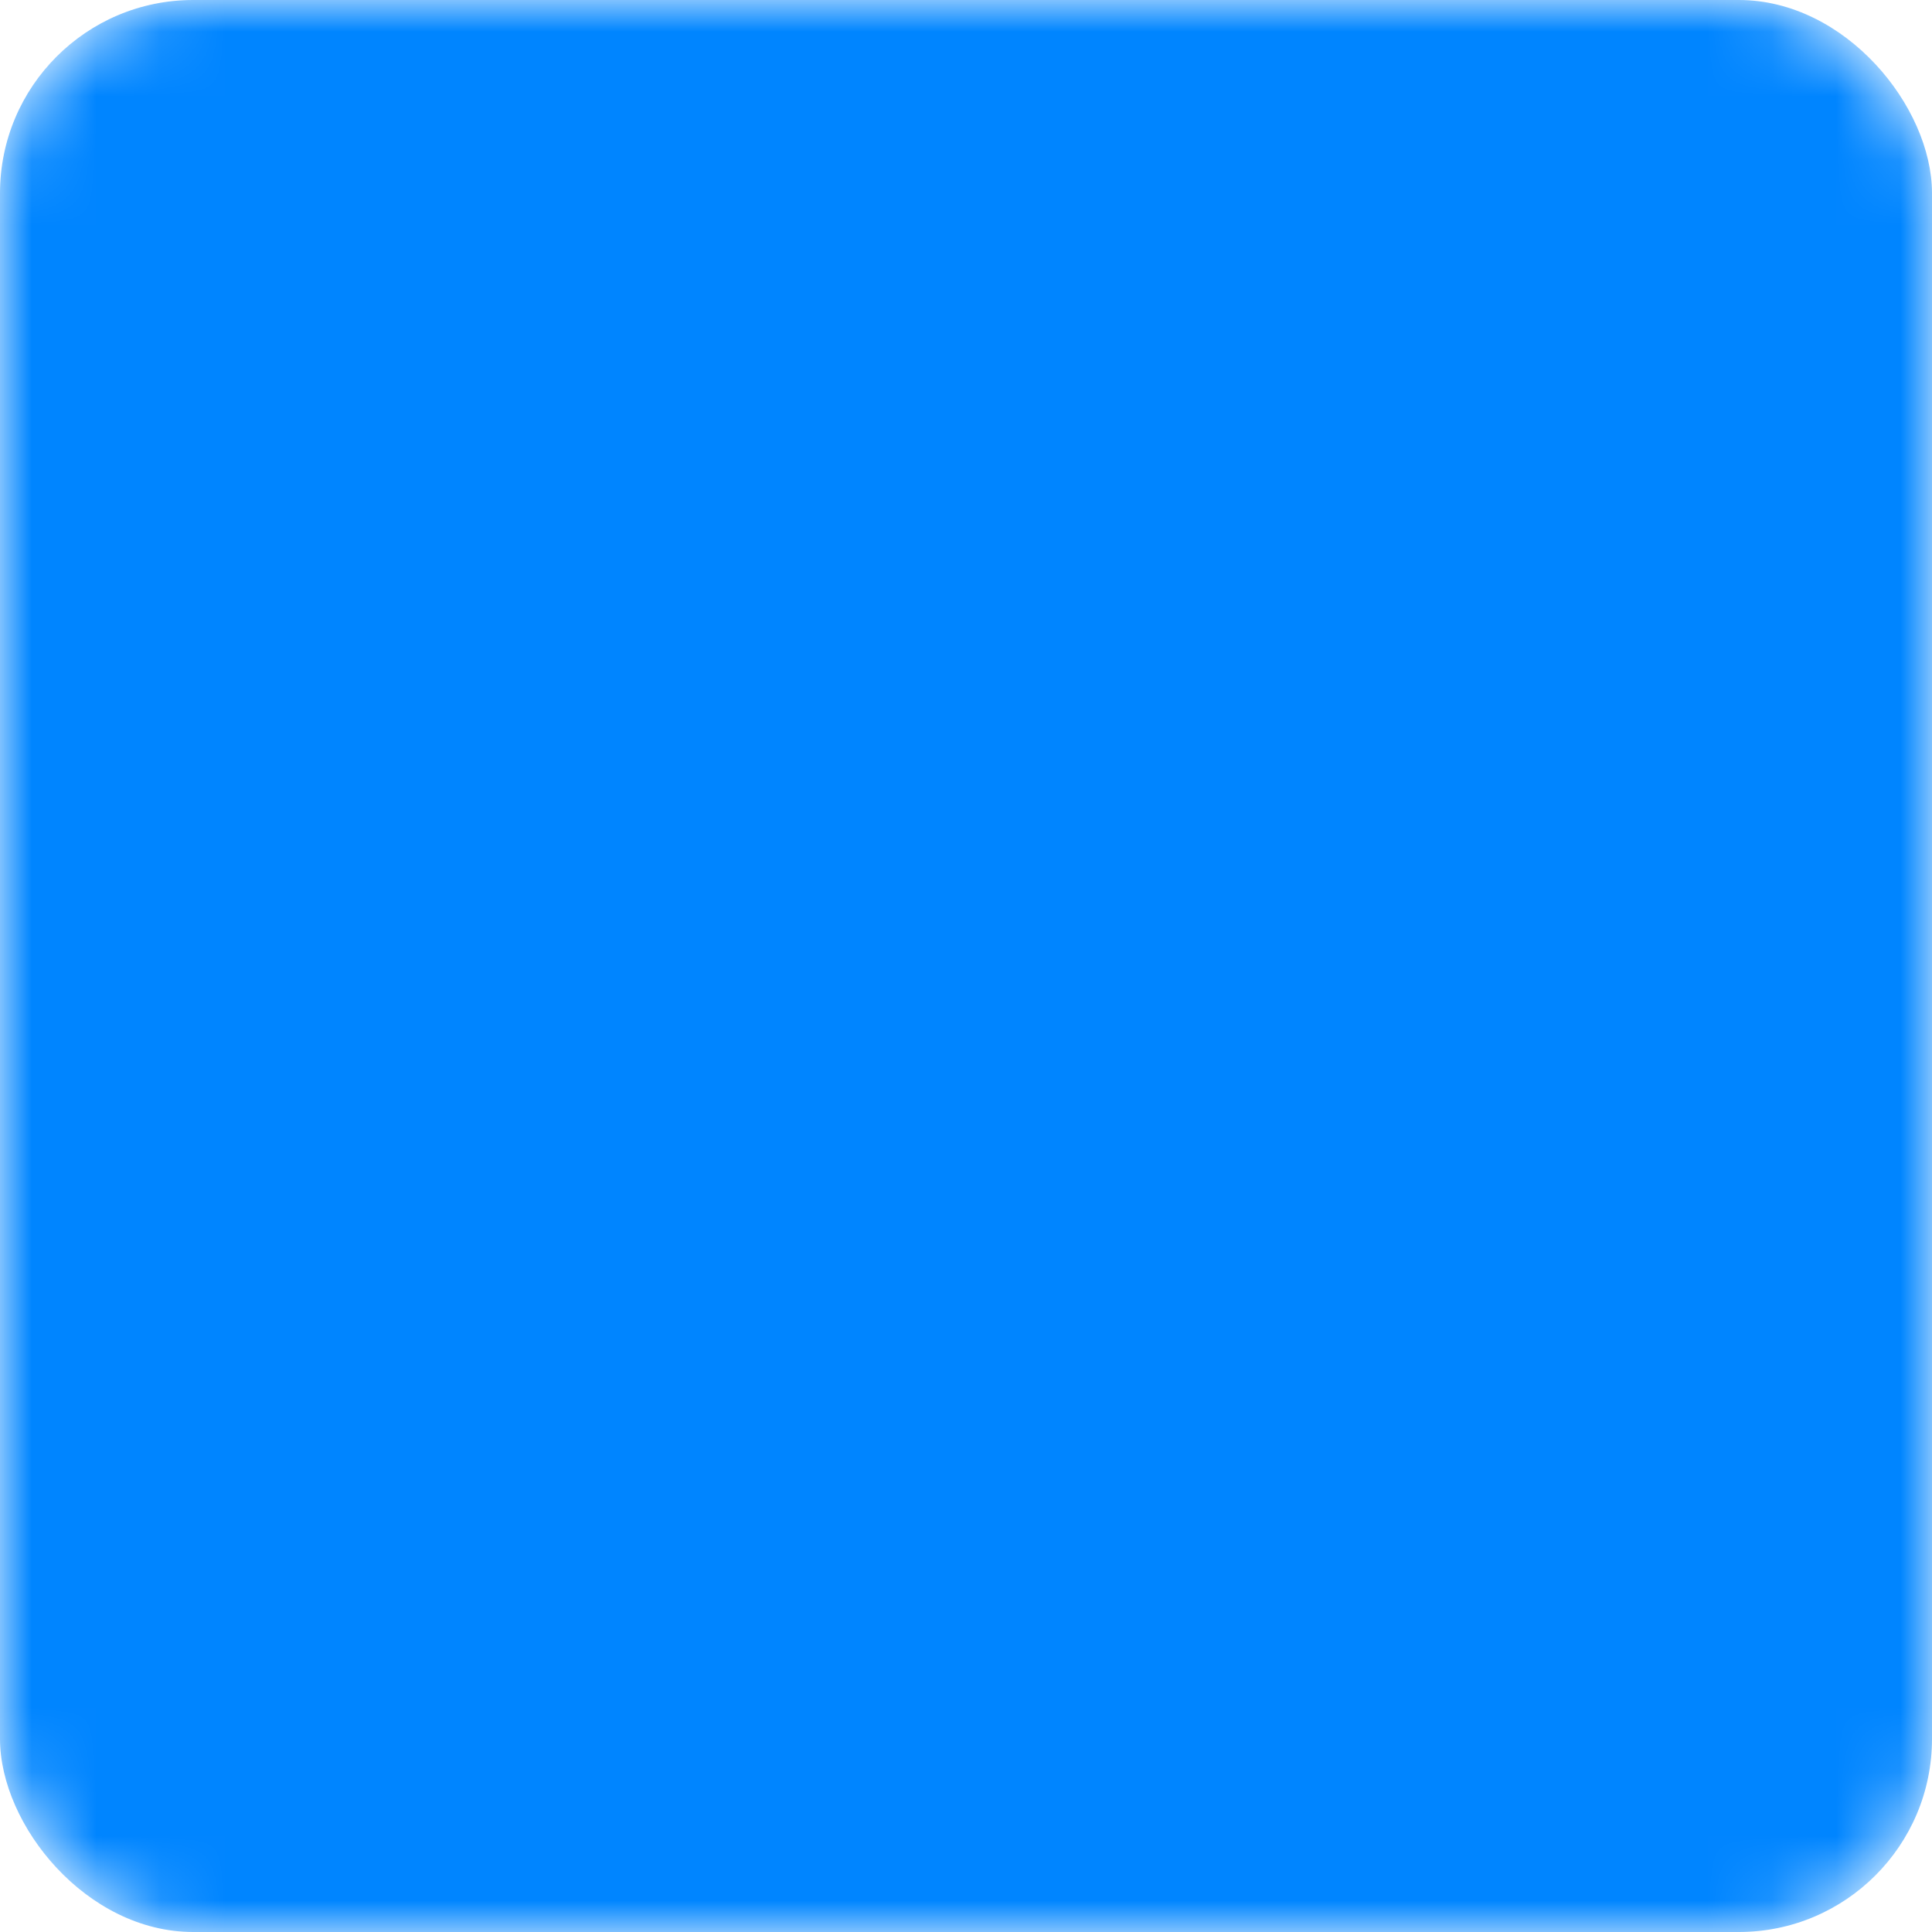 <svg width="30" height="30" viewBox="0 0 30 30"
    xmlns="http://www.w3.org/2000/svg">
    <mask id="cutout">
        <rect width="30" height="30" rx="3" fill="white" />
        <g transform="translate(5,6) scale(0.312)">
            <path
                d="M13.873 3.805C21.21 9.332 29.103 20.537 32 26.55v15.882c0-.338-.13.044-.41.867-1.512 4.456-7.418 21.847-20.923 7.944-7.111-7.32-3.819-14.64 9.125-16.85-7.405 1.264-15.73-.825-18.014-9.015C1.12 23.022 0 8.51 0 6.55 0-3.268 8.579-.182 13.873 3.805ZM50.127 3.805C42.79 9.332 34.897 20.537 32 26.55v15.882c0-.338.13.044.41.867 1.512 4.456 7.418 21.847 20.923 7.944 7.111-7.32 3.819-14.64-9.125-16.85 7.405 1.264 15.73-.825 18.014-9.015C62.88 23.022 64 8.51 64 6.55c0-9.818-8.578-6.732-13.873-2.745Z"
                fill="black" />
        </g>
    </mask>
    <rect width="30" height="30" rx="3" fill="#0085ff" mask="url(#cutout)" />
</svg>